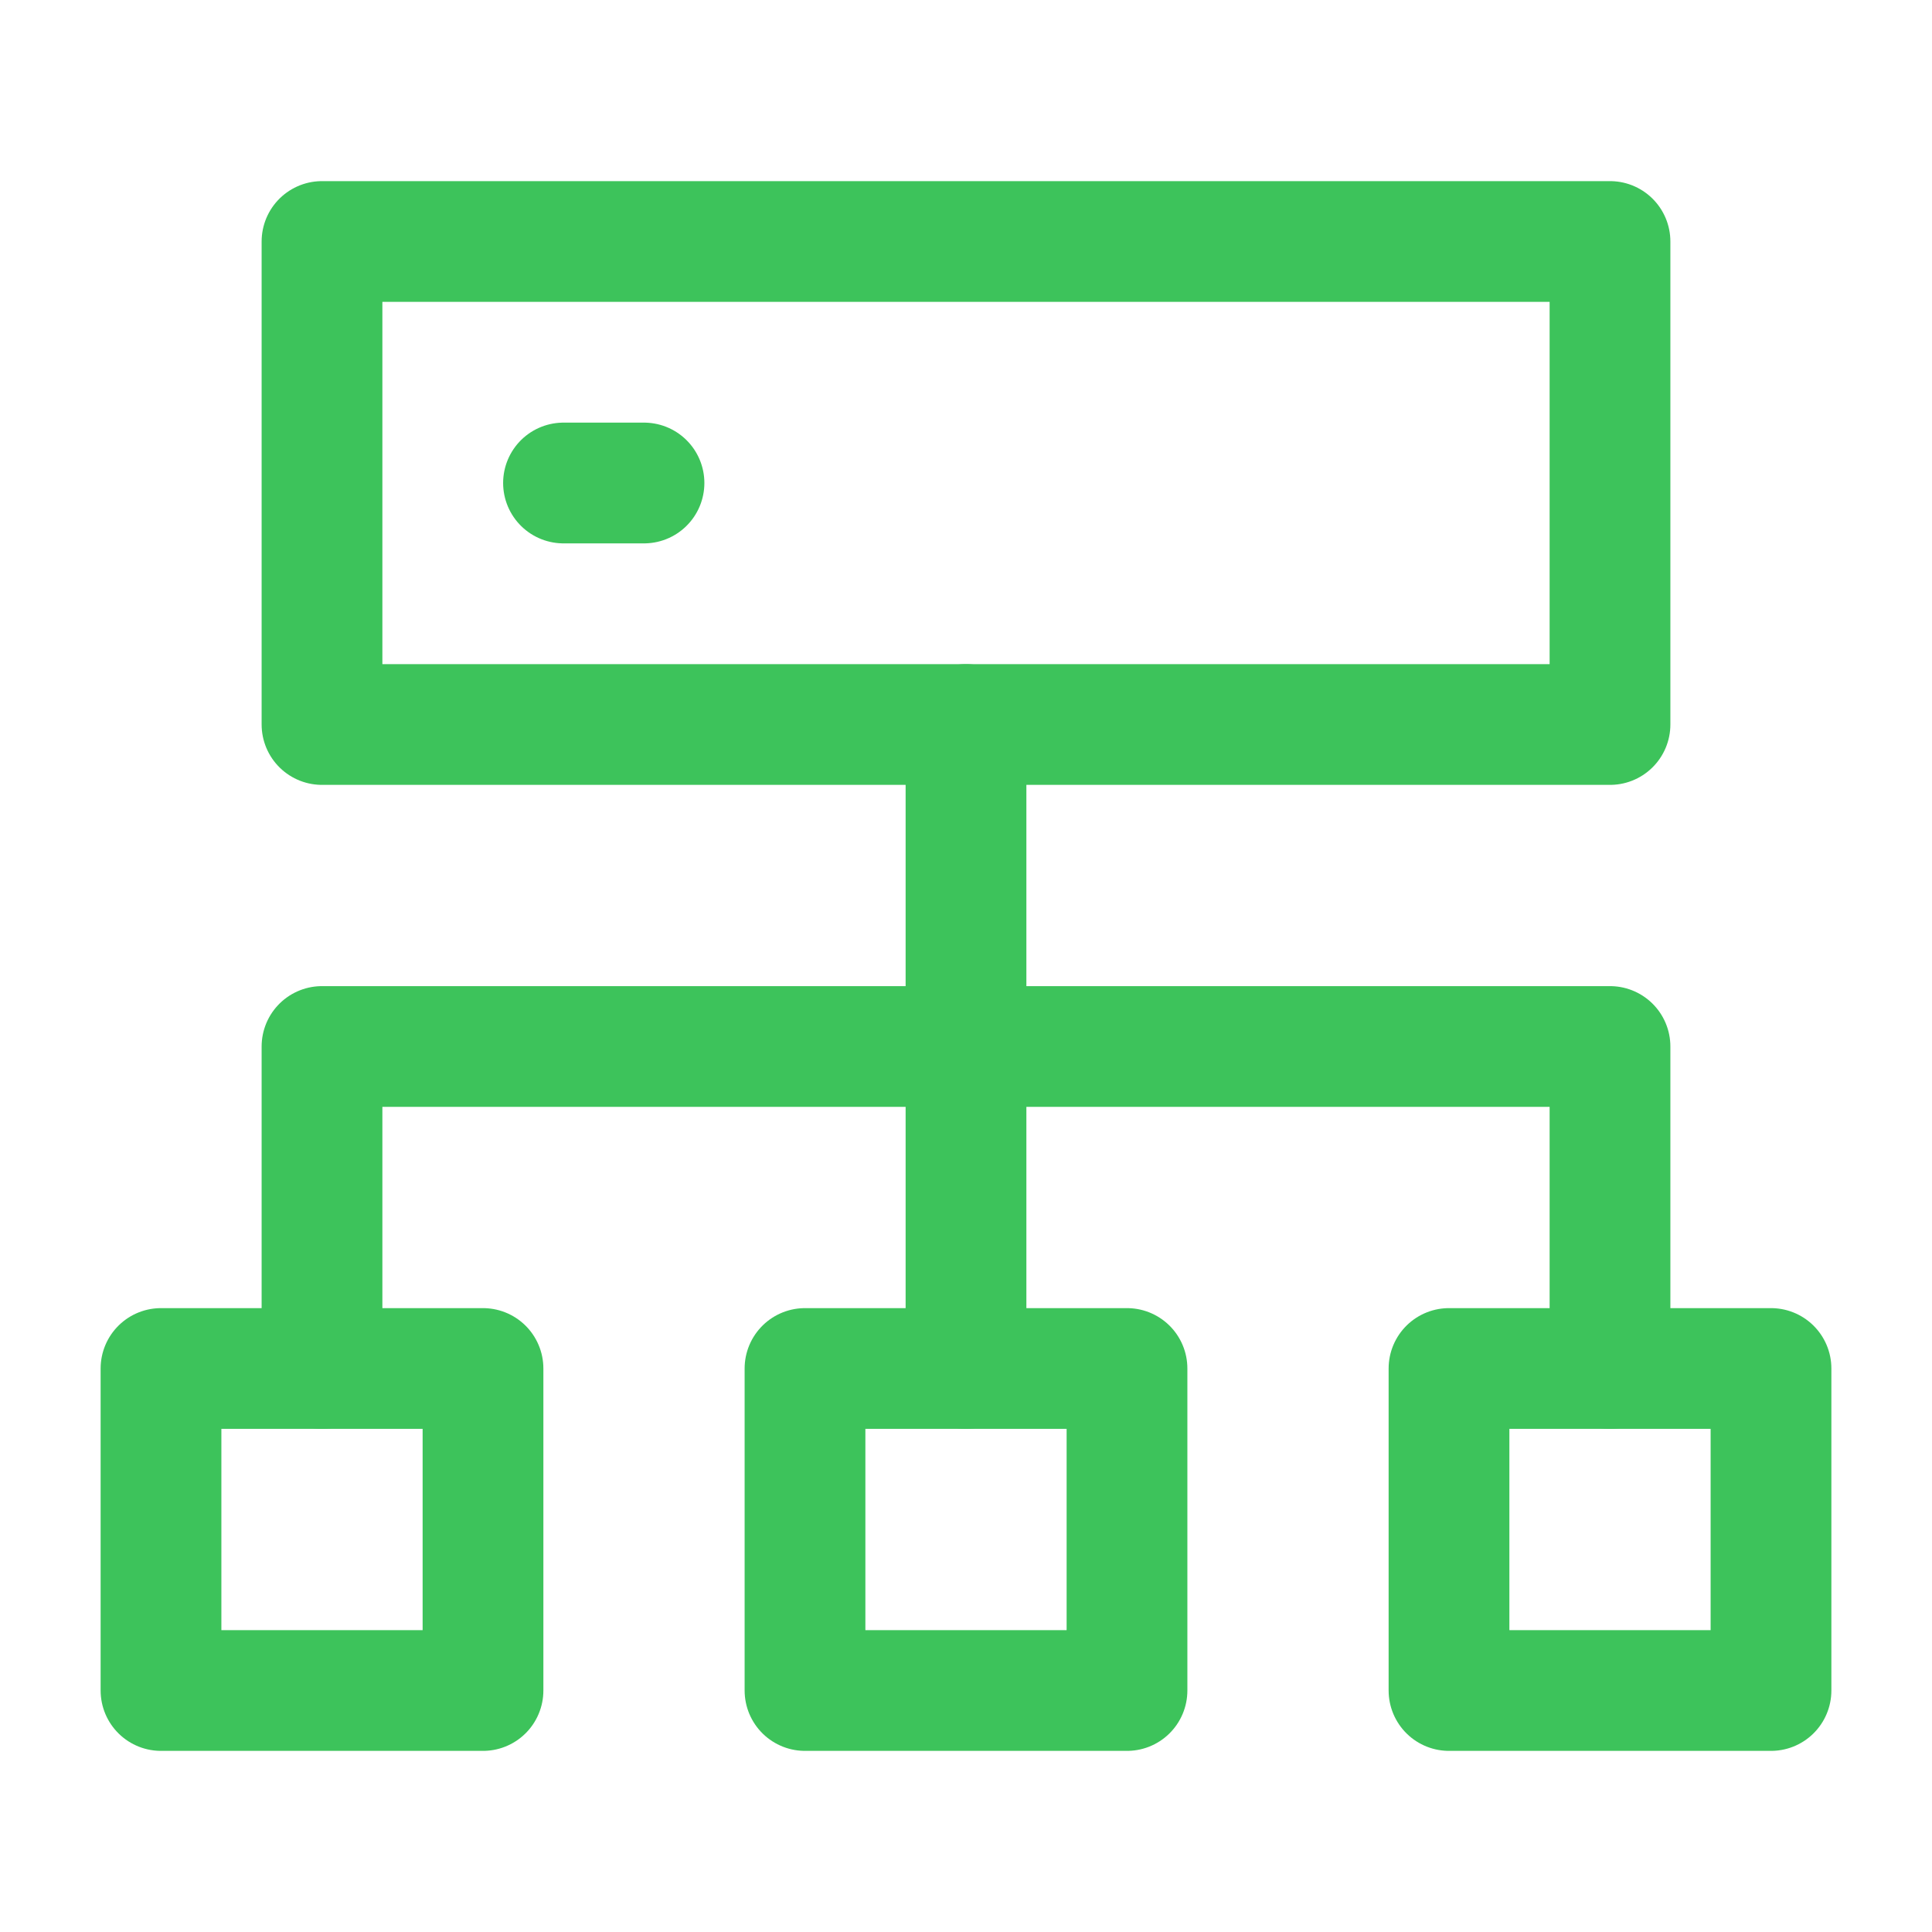 <svg width="24" height="24" viewBox="0 0 24 24" fill="none" xmlns="http://www.w3.org/2000/svg">
<path d="M6 17H2V21H6V17Z" stroke="#3DC35B" stroke-width="1.5" stroke-linecap="round" stroke-linejoin="round"/>
<path d="M20 3H4V9H20V3Z" stroke="#3DC35B" stroke-width="1.5" stroke-linecap="round" stroke-linejoin="round"/>
<path d="M12 17V9" stroke="#3DC35B" stroke-width="1.5" stroke-linecap="round" stroke-linejoin="round"/>
<path d="M4 17V13H20V17" stroke="#3DC35B" stroke-width="1.5" stroke-linecap="round" stroke-linejoin="round"/>
<path d="M22 17H18V21H22V17Z" stroke="#3DC35B" stroke-width="1.5" stroke-linecap="round" stroke-linejoin="round"/>
<path d="M14 17H10V21H14V17Z" stroke="#3DC35B" stroke-width="1.5" stroke-linecap="round" stroke-linejoin="round"/>
<path d="M7 6H8" stroke="#3DC35B" stroke-width="1.5" stroke-linecap="round" stroke-linejoin="round"/>
</svg>

